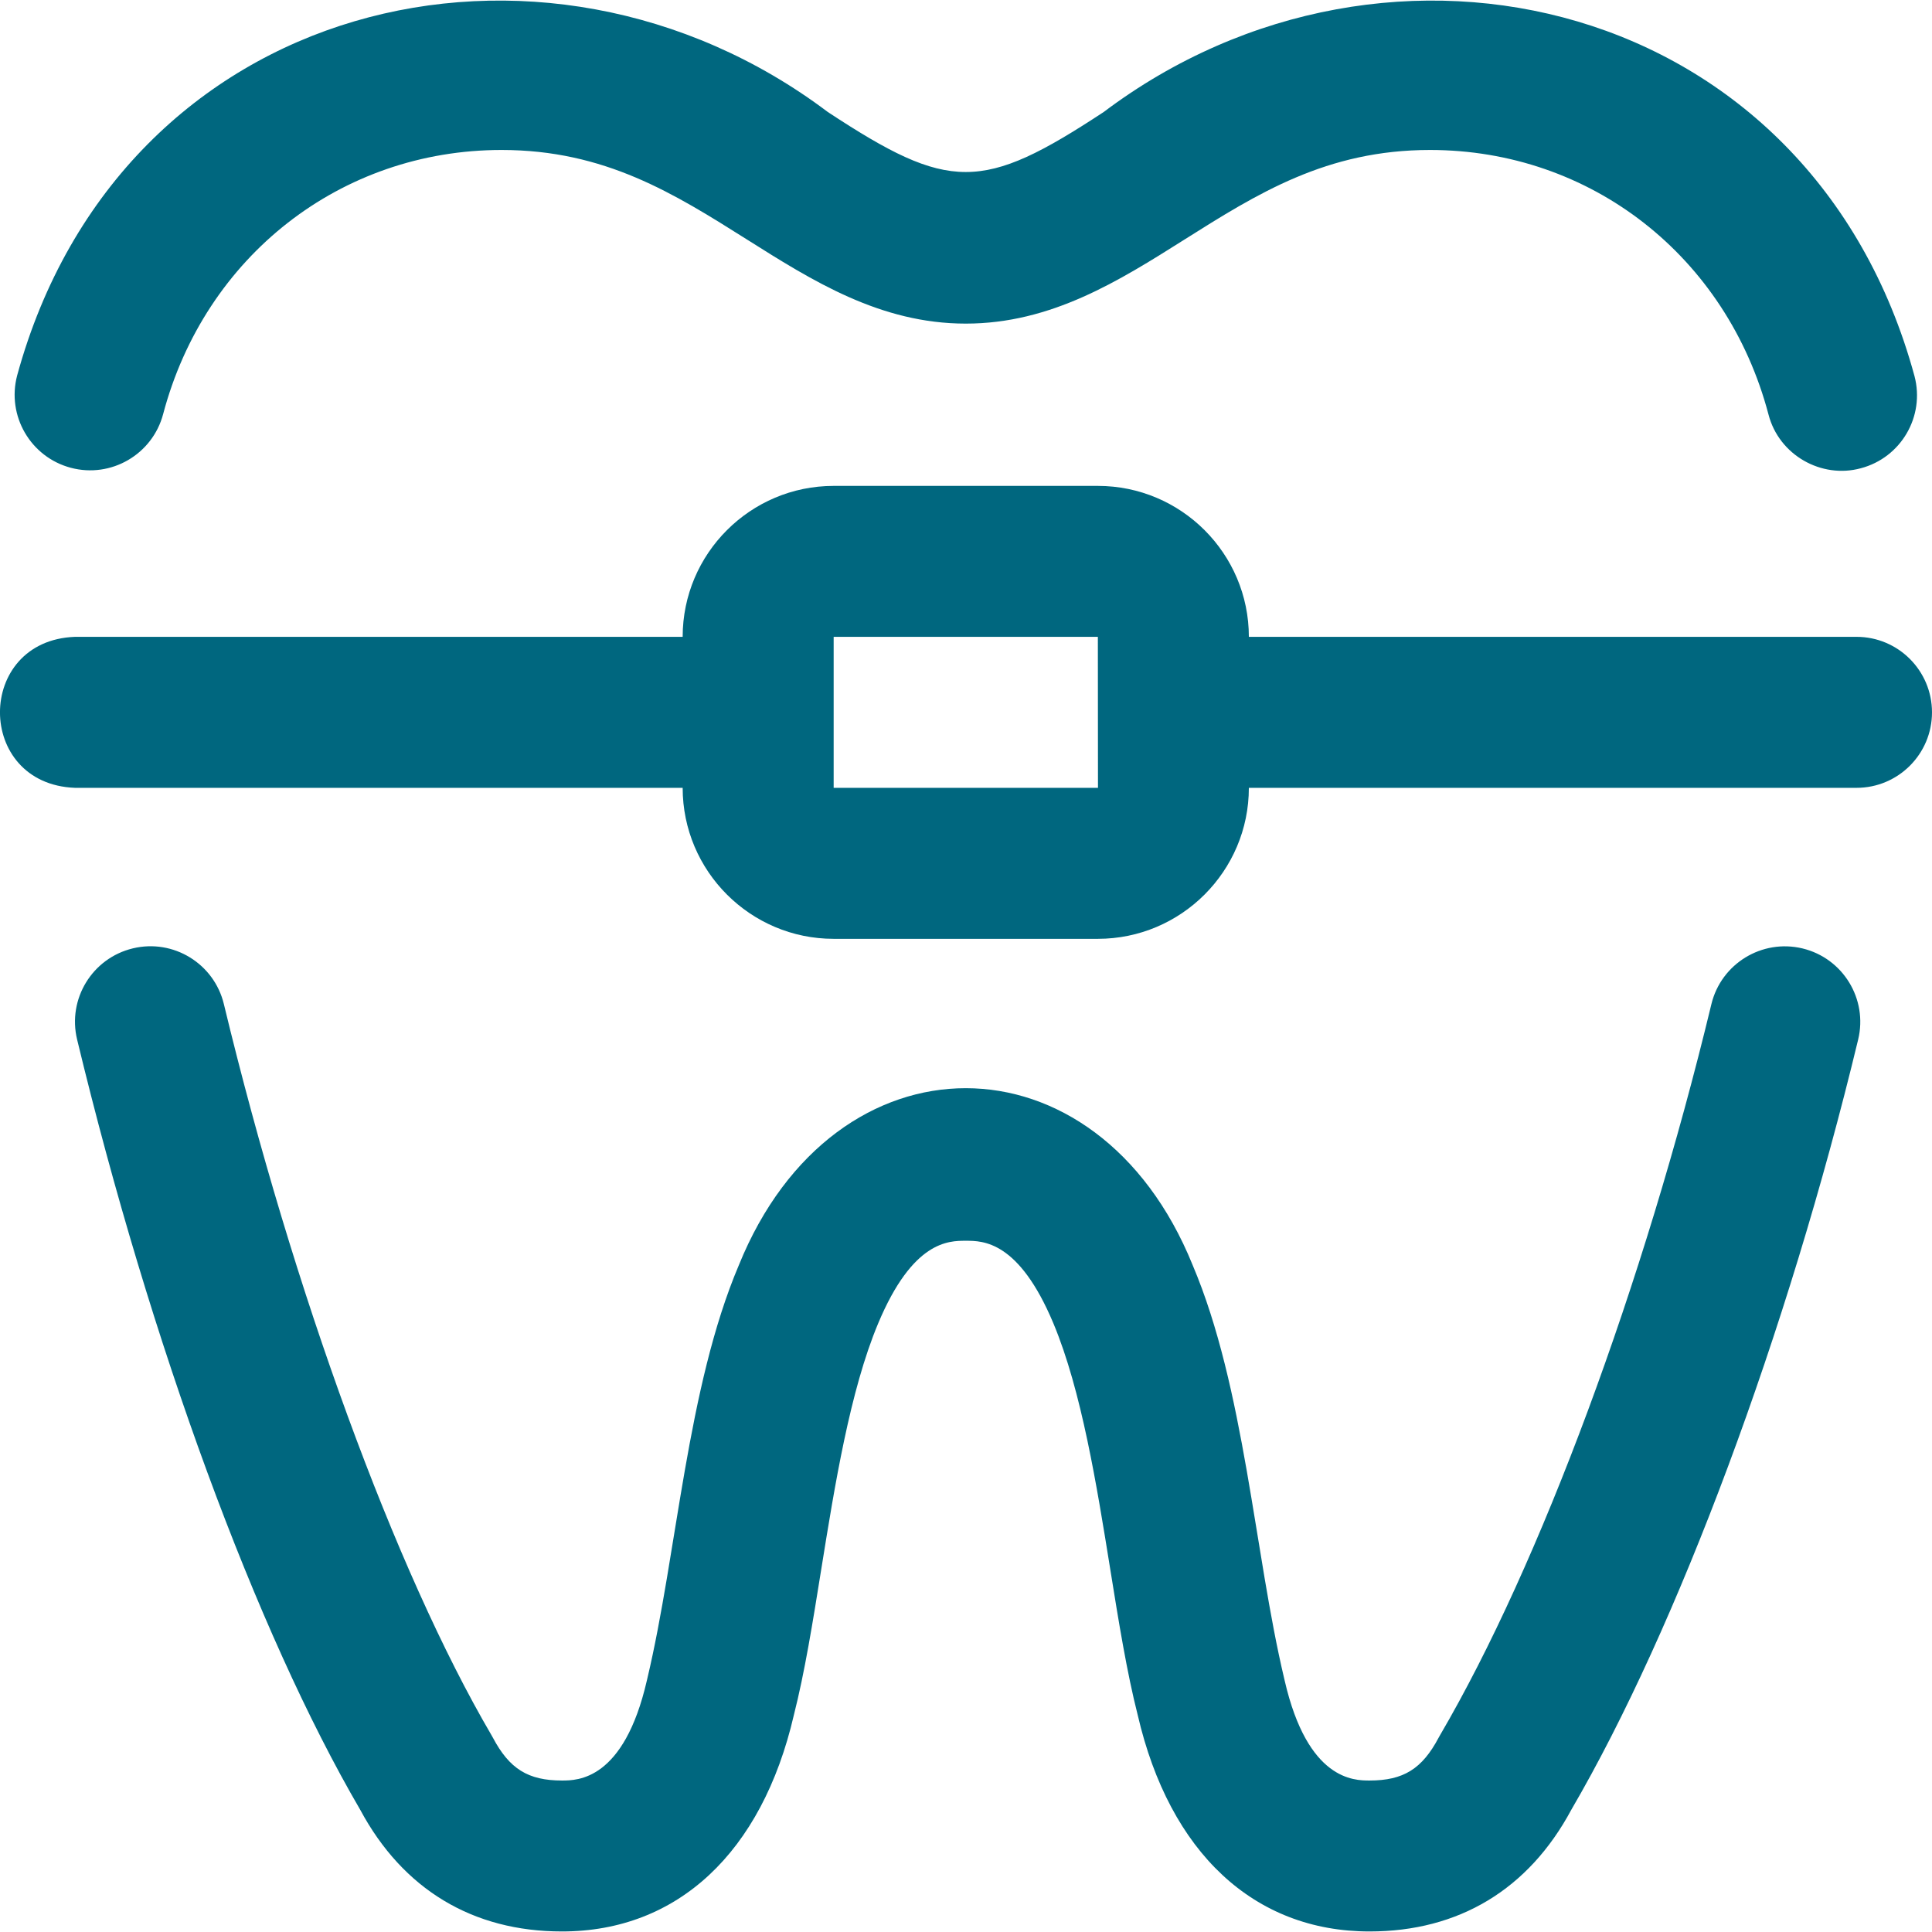 <?xml version="1.0" encoding="UTF-8"?>
<svg xmlns="http://www.w3.org/2000/svg" width="32" height="32" viewBox="0 0 32 32" fill="none">
  <g clip-path="url(#clip0_282_3695)">
    <path d="M0.284 6.219C2 -0.053 8.996 -1.699 13.711 1.855C15.727 3.181 16.266 3.18 18.281 1.855C23.004 -1.704 30.003 -0.045 31.71 6.229C31.886 6.896 31.488 7.58 30.82 7.756C30.17 7.933 29.466 7.539 29.292 6.866C28.601 4.245 26.348 2.484 23.686 2.484C21.972 2.484 20.827 3.206 19.615 3.97C18.532 4.653 17.412 5.36 15.996 5.36C14.58 5.36 13.46 4.653 12.377 3.97C11.165 3.206 10.02 2.484 8.307 2.484C5.647 2.484 3.395 4.242 2.702 6.859C2.525 7.527 1.84 7.925 1.173 7.748C0.506 7.571 0.108 6.887 0.284 6.219ZM29.855 15.709C29.184 15.548 28.508 15.961 28.346 16.632C27.227 21.275 25.506 25.912 23.855 28.734C23.846 28.749 23.838 28.765 23.829 28.78C23.555 29.298 23.245 29.491 22.684 29.491C22.43 29.491 21.659 29.491 21.278 27.835C21.276 27.825 21.273 27.815 21.271 27.805C20.775 25.715 20.616 22.986 19.754 20.954C18.173 17.049 13.822 17.045 12.238 20.954C11.376 22.985 11.217 25.716 10.721 27.805C10.719 27.815 10.716 27.825 10.714 27.835C10.333 29.491 9.562 29.491 9.308 29.491C8.747 29.491 8.437 29.298 8.163 28.78C8.154 28.765 8.146 28.749 8.137 28.734C6.551 26.024 4.854 21.387 3.708 16.631C3.546 15.96 2.871 15.546 2.2 15.708C1.528 15.87 1.115 16.545 1.277 17.217C2.492 22.257 4.244 27.023 5.966 29.975C6.674 31.294 7.829 31.991 9.308 31.991C11.221 31.991 12.62 30.686 13.148 28.41C13.329 27.699 13.462 26.868 13.603 25.99C13.826 24.605 14.078 23.035 14.545 21.92C15.118 20.551 15.711 20.551 15.996 20.551C16.281 20.551 16.875 20.551 17.448 21.92C17.914 23.035 18.166 24.605 18.389 25.99C18.53 26.868 18.664 27.698 18.845 28.41C19.373 30.686 20.771 31.991 22.684 31.991C24.163 31.991 25.318 31.294 26.026 29.975C27.788 26.955 29.608 22.07 30.777 17.218C30.939 16.547 30.526 15.871 29.855 15.709ZM32 11.799C32 12.489 31.44 13.049 30.75 13.049H20.685C20.685 14.428 19.563 15.55 18.184 15.55H13.808C12.429 15.55 11.307 14.428 11.307 13.049H1.242C-0.415 12.987 -0.414 10.609 1.242 10.548H11.307C11.307 9.169 12.429 8.048 13.808 8.048H18.184C19.563 8.048 20.685 9.169 20.685 10.548H30.75C31.44 10.548 32 11.108 32 11.799ZM18.186 13.049L18.184 10.548H13.808V13.049H18.184C18.185 13.049 18.186 13.049 18.186 13.049Z" fill="#00677F"></path>
  </g>
  <defs>
    <clipPath id="clip0_282_3695">
      <rect width="32" height="32" fill="white"></rect>
    </clipPath>
  </defs>
</svg>
